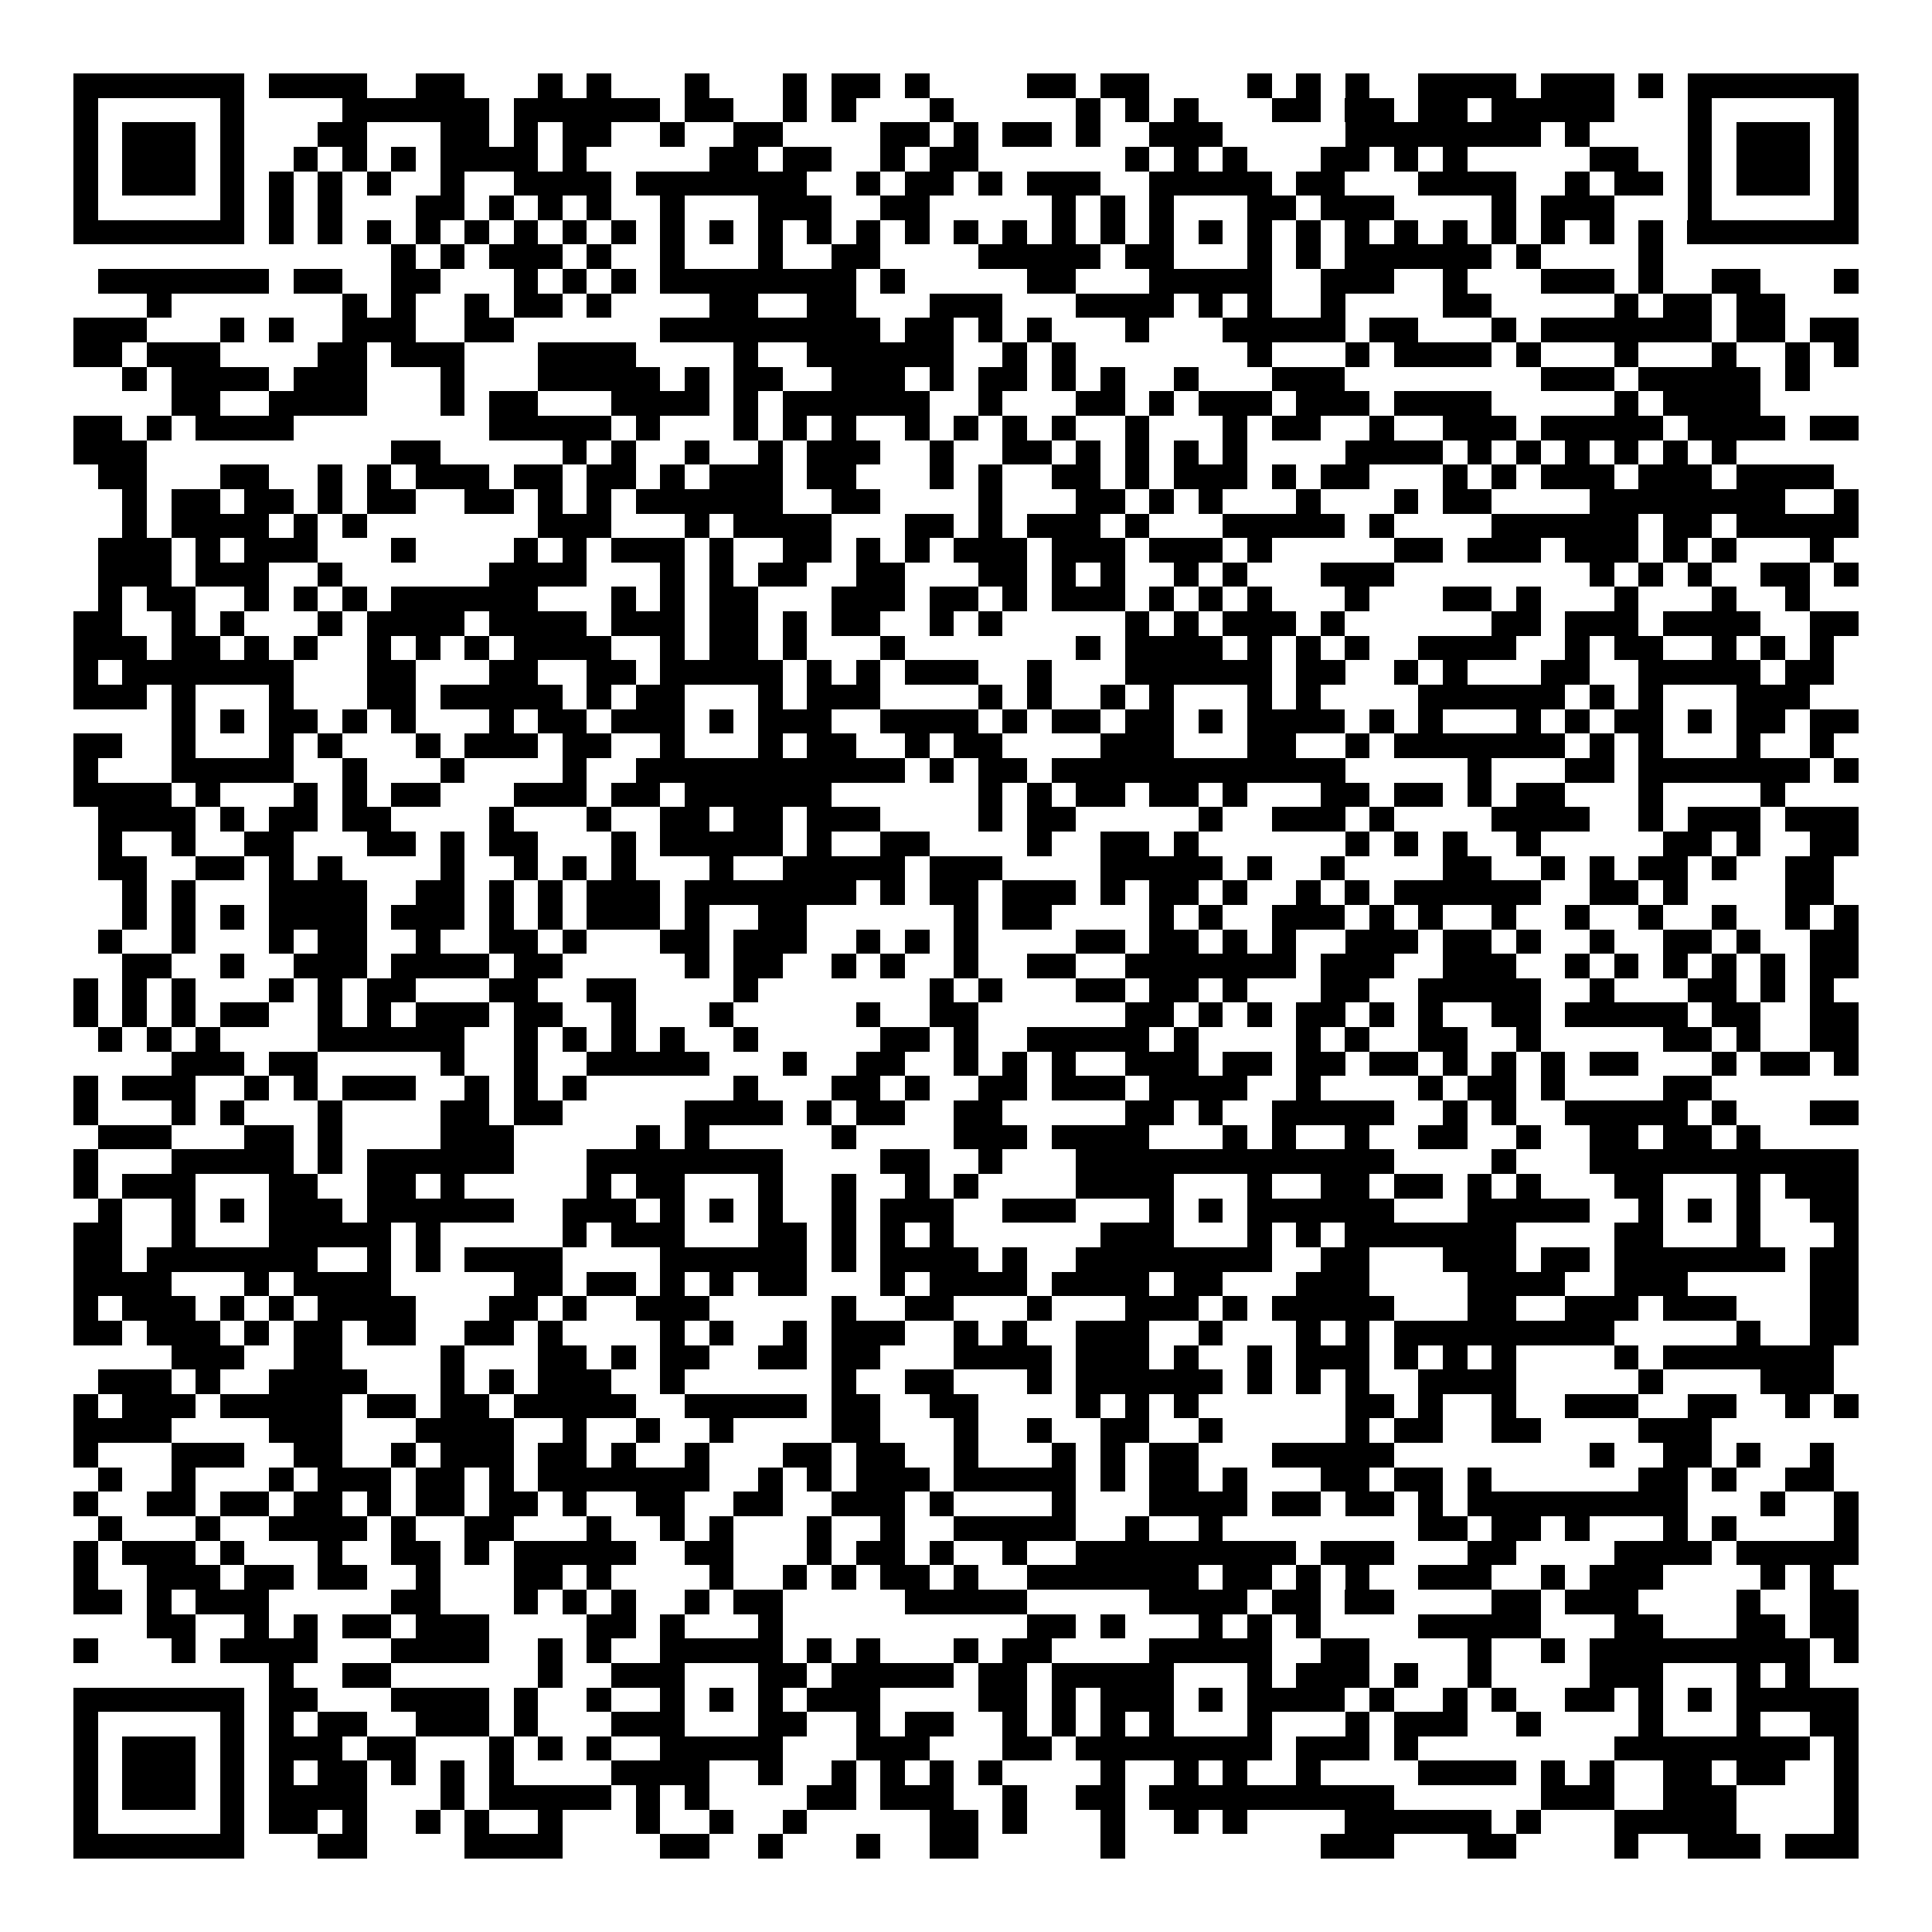 <svg xmlns="http://www.w3.org/2000/svg" width="176" height="176" viewBox="0 0 79 79" shape-rendering="crispEdges"><path fill="#ffffff" d="M0 0h79v79H0z"/><path stroke="#000000" d="M3 3.5h7m1 0h4m2 0h2m3 0h1m1 0h1m3 0h1m3 0h1m1 0h2m1 0h1m4 0h2m1 0h2m4 0h1m1 0h1m1 0h1m2 0h4m1 0h3m1 0h1m1 0h7M3 4.5h1m5 0h1m4 0h6m1 0h6m1 0h2m2 0h1m1 0h1m3 0h1m5 0h1m1 0h1m1 0h1m3 0h2m1 0h2m1 0h2m1 0h5m3 0h1m5 0h1M3 5.5h1m1 0h3m1 0h1m3 0h2m3 0h2m1 0h1m1 0h2m2 0h1m2 0h2m4 0h2m1 0h1m1 0h2m1 0h1m2 0h3m5 0h8m1 0h1m4 0h1m1 0h3m1 0h1M3 6.5h1m1 0h3m1 0h1m2 0h1m1 0h1m1 0h1m1 0h4m1 0h1m5 0h2m1 0h2m2 0h1m1 0h2m6 0h1m1 0h1m1 0h1m3 0h2m1 0h1m1 0h1m5 0h2m2 0h1m1 0h3m1 0h1M3 7.5h1m1 0h3m1 0h1m1 0h1m1 0h1m1 0h1m2 0h1m2 0h4m1 0h7m2 0h1m1 0h2m1 0h1m1 0h3m2 0h5m1 0h2m3 0h4m2 0h1m1 0h2m1 0h1m1 0h3m1 0h1M3 8.5h1m5 0h1m1 0h1m1 0h1m3 0h2m1 0h1m1 0h1m1 0h1m2 0h1m3 0h3m2 0h2m5 0h1m1 0h1m1 0h1m3 0h2m1 0h3m4 0h1m1 0h3m3 0h1m5 0h1M3 9.5h7m1 0h1m1 0h1m1 0h1m1 0h1m1 0h1m1 0h1m1 0h1m1 0h1m1 0h1m1 0h1m1 0h1m1 0h1m1 0h1m1 0h1m1 0h1m1 0h1m1 0h1m1 0h1m1 0h1m1 0h1m1 0h1m1 0h1m1 0h1m1 0h1m1 0h1m1 0h1m1 0h1m1 0h1m1 0h1m1 0h7M16 10.5h1m1 0h1m1 0h3m1 0h1m2 0h1m3 0h1m2 0h2m4 0h5m1 0h2m3 0h1m1 0h1m1 0h6m1 0h1m4 0h1M4 11.5h7m1 0h2m2 0h2m3 0h1m1 0h1m1 0h1m1 0h8m1 0h1m5 0h2m3 0h5m2 0h3m2 0h1m3 0h3m1 0h1m2 0h2m3 0h1M6 12.5h1m7 0h1m1 0h1m2 0h1m1 0h2m1 0h1m4 0h2m2 0h2m3 0h3m3 0h4m1 0h1m1 0h1m2 0h1m4 0h2m5 0h1m1 0h2m1 0h2M3 13.5h3m3 0h1m1 0h1m2 0h3m2 0h2m6 0h9m1 0h2m1 0h1m1 0h1m3 0h1m3 0h5m1 0h2m3 0h1m1 0h7m1 0h2m1 0h2M3 14.5h2m1 0h3m4 0h2m1 0h3m3 0h4m4 0h1m2 0h6m2 0h1m1 0h1m7 0h1m3 0h1m1 0h4m1 0h1m3 0h1m3 0h1m2 0h1m1 0h1M5 15.5h1m1 0h4m1 0h3m3 0h1m3 0h5m1 0h1m1 0h2m2 0h3m1 0h1m1 0h2m1 0h1m1 0h1m2 0h1m3 0h3m8 0h3m1 0h5m1 0h1M7 16.5h2m2 0h4m3 0h1m1 0h2m3 0h4m1 0h1m1 0h6m2 0h1m3 0h2m1 0h1m1 0h3m1 0h3m1 0h4m5 0h1m1 0h4M3 17.5h2m1 0h1m1 0h4m8 0h5m1 0h1m3 0h1m1 0h1m1 0h1m2 0h1m1 0h1m1 0h1m1 0h1m2 0h1m3 0h1m1 0h2m2 0h1m2 0h3m1 0h5m1 0h4m1 0h2M3 18.5h3m10 0h2m5 0h1m1 0h1m2 0h1m2 0h1m1 0h3m2 0h1m2 0h2m1 0h1m1 0h1m1 0h1m1 0h1m4 0h4m1 0h1m1 0h1m1 0h1m1 0h1m1 0h1m1 0h1M4 19.5h2m3 0h2m2 0h1m1 0h1m1 0h3m1 0h2m1 0h2m1 0h1m1 0h3m1 0h2m3 0h1m1 0h1m2 0h2m1 0h1m1 0h3m1 0h1m1 0h2m3 0h1m1 0h1m1 0h3m1 0h3m1 0h4M5 20.5h1m1 0h2m1 0h2m1 0h1m1 0h2m2 0h2m1 0h1m1 0h1m1 0h6m2 0h2m4 0h1m3 0h2m1 0h1m1 0h1m3 0h1m3 0h1m1 0h2m4 0h8m2 0h1M5 21.5h1m1 0h4m1 0h1m1 0h1m7 0h3m3 0h1m1 0h4m3 0h2m1 0h1m1 0h3m1 0h1m3 0h5m1 0h1m4 0h6m1 0h2m1 0h5M4 22.5h3m1 0h1m1 0h3m3 0h1m4 0h1m1 0h1m1 0h3m1 0h1m2 0h2m1 0h1m1 0h1m1 0h3m1 0h3m1 0h3m1 0h1m5 0h2m1 0h3m1 0h3m1 0h1m1 0h1m3 0h1M4 23.5h3m1 0h3m2 0h1m6 0h4m3 0h1m1 0h1m1 0h2m2 0h2m3 0h2m1 0h1m1 0h1m2 0h1m1 0h1m3 0h3m8 0h1m1 0h1m1 0h1m2 0h2m1 0h1M4 24.5h1m1 0h2m2 0h1m1 0h1m1 0h1m1 0h6m3 0h1m1 0h1m1 0h2m3 0h3m1 0h2m1 0h1m1 0h3m1 0h1m1 0h1m1 0h1m3 0h1m3 0h2m1 0h1m3 0h1m3 0h1m2 0h1M3 25.5h2m2 0h1m1 0h1m3 0h1m1 0h4m1 0h4m1 0h3m1 0h2m1 0h1m1 0h2m2 0h1m1 0h1m5 0h1m1 0h1m1 0h3m1 0h1m6 0h2m1 0h3m1 0h4m2 0h2M3 26.5h3m1 0h2m1 0h1m1 0h1m2 0h1m1 0h1m1 0h1m1 0h4m2 0h1m1 0h2m1 0h1m3 0h1m7 0h1m1 0h4m1 0h1m1 0h1m1 0h1m2 0h4m2 0h1m1 0h2m2 0h1m1 0h1m1 0h1M3 27.5h1m1 0h7m3 0h2m3 0h2m2 0h2m1 0h5m1 0h1m1 0h1m1 0h3m2 0h1m3 0h6m1 0h2m2 0h1m1 0h1m3 0h2m2 0h5m1 0h2M3 28.5h3m1 0h1m3 0h1m3 0h2m1 0h5m1 0h1m1 0h2m3 0h1m1 0h3m4 0h1m1 0h1m2 0h1m1 0h1m3 0h1m1 0h1m4 0h6m1 0h1m1 0h1m3 0h3M7 29.5h1m1 0h1m1 0h2m1 0h1m1 0h1m3 0h1m1 0h2m1 0h3m1 0h1m1 0h3m2 0h4m1 0h1m1 0h2m1 0h2m1 0h1m1 0h4m1 0h1m1 0h1m3 0h1m1 0h1m1 0h2m1 0h1m1 0h2m1 0h2M3 30.5h2m2 0h1m3 0h1m1 0h1m3 0h1m1 0h3m1 0h2m2 0h1m3 0h1m1 0h2m2 0h1m1 0h2m4 0h3m3 0h2m2 0h1m1 0h7m1 0h1m1 0h1m3 0h1m2 0h1M3 31.5h1m3 0h5m2 0h1m3 0h1m4 0h1m2 0h11m1 0h1m1 0h2m1 0h12m5 0h1m3 0h2m1 0h7m1 0h1M3 32.5h4m1 0h1m3 0h1m1 0h1m1 0h2m3 0h3m1 0h2m1 0h6m6 0h1m1 0h1m1 0h2m1 0h2m1 0h1m3 0h2m1 0h2m1 0h1m1 0h2m3 0h1m4 0h1M4 33.5h4m1 0h1m1 0h2m1 0h2m4 0h1m3 0h1m2 0h2m1 0h2m1 0h3m4 0h1m1 0h2m5 0h1m2 0h3m1 0h1m4 0h4m2 0h1m1 0h3m1 0h3M4 34.5h1m2 0h1m2 0h2m3 0h2m1 0h1m1 0h2m3 0h1m1 0h5m1 0h1m2 0h2m4 0h1m2 0h2m1 0h1m6 0h1m1 0h1m1 0h1m2 0h1m5 0h2m1 0h1m2 0h2M4 35.5h2m2 0h2m1 0h1m1 0h1m4 0h1m2 0h1m1 0h1m1 0h1m3 0h1m2 0h5m1 0h3m4 0h5m1 0h1m2 0h1m4 0h2m2 0h1m1 0h1m1 0h2m1 0h1m2 0h2M5 36.5h1m1 0h1m3 0h4m2 0h2m1 0h1m1 0h1m1 0h3m1 0h7m1 0h1m1 0h2m1 0h3m1 0h1m1 0h2m1 0h1m2 0h1m1 0h1m1 0h6m2 0h2m1 0h1m4 0h2M5 37.5h1m1 0h1m1 0h1m1 0h4m1 0h3m1 0h1m1 0h1m1 0h3m1 0h1m2 0h2m6 0h1m1 0h2m4 0h1m1 0h1m2 0h3m1 0h1m1 0h1m2 0h1m2 0h1m2 0h1m2 0h1m2 0h1m1 0h1M4 38.5h1m2 0h1m3 0h1m1 0h2m2 0h1m2 0h2m1 0h1m3 0h2m1 0h3m2 0h1m1 0h1m1 0h1m4 0h2m1 0h2m1 0h1m1 0h1m2 0h3m1 0h2m1 0h1m2 0h1m2 0h2m1 0h1m2 0h2M5 39.5h2m2 0h1m2 0h3m1 0h4m1 0h2m5 0h1m1 0h2m2 0h1m1 0h1m2 0h1m2 0h2m2 0h7m1 0h3m2 0h3m2 0h1m1 0h1m1 0h1m1 0h1m1 0h1m1 0h2M3 40.5h1m1 0h1m1 0h1m3 0h1m1 0h1m1 0h2m3 0h2m2 0h2m4 0h1m7 0h1m1 0h1m3 0h2m1 0h2m1 0h1m3 0h2m2 0h5m2 0h1m3 0h2m1 0h1m1 0h1M3 41.5h1m1 0h1m1 0h1m1 0h2m2 0h1m1 0h1m1 0h3m1 0h2m2 0h1m3 0h1m5 0h1m2 0h2m6 0h2m1 0h1m1 0h1m1 0h2m1 0h1m1 0h1m2 0h2m1 0h5m1 0h2m2 0h2M4 42.5h1m1 0h1m1 0h1m4 0h6m2 0h1m1 0h1m1 0h1m1 0h1m2 0h1m5 0h2m1 0h1m2 0h5m1 0h1m4 0h1m1 0h1m2 0h2m2 0h1m5 0h2m1 0h1m2 0h2M7 43.5h3m1 0h2m5 0h1m2 0h1m2 0h5m3 0h1m2 0h2m2 0h1m1 0h1m1 0h1m2 0h3m1 0h2m1 0h2m1 0h2m1 0h1m1 0h1m1 0h1m1 0h2m3 0h1m1 0h2m1 0h1M3 44.5h1m1 0h3m2 0h1m1 0h1m1 0h3m2 0h1m1 0h1m1 0h1m6 0h1m3 0h2m1 0h1m2 0h2m1 0h3m1 0h4m2 0h1m4 0h1m1 0h2m1 0h1m4 0h2M3 45.5h1m3 0h1m1 0h1m3 0h1m4 0h2m1 0h2m5 0h4m1 0h1m1 0h2m2 0h2m5 0h2m1 0h1m2 0h5m2 0h1m1 0h1m2 0h5m1 0h1m3 0h2M4 46.5h3m3 0h2m1 0h1m4 0h3m5 0h1m1 0h1m5 0h1m4 0h3m1 0h4m3 0h1m1 0h1m2 0h1m2 0h2m2 0h1m2 0h2m1 0h2m1 0h1M3 47.5h1m3 0h5m1 0h1m1 0h6m3 0h8m4 0h2m2 0h1m3 0h13m4 0h1m3 0h11M3 48.5h1m1 0h3m3 0h2m2 0h2m1 0h1m5 0h1m1 0h2m3 0h1m2 0h1m2 0h1m1 0h1m4 0h4m3 0h1m2 0h2m1 0h2m1 0h1m1 0h1m3 0h2m3 0h1m1 0h3M4 49.5h1m2 0h1m1 0h1m1 0h3m1 0h6m2 0h3m1 0h1m1 0h1m1 0h1m2 0h1m1 0h3m2 0h3m3 0h1m1 0h1m1 0h6m3 0h5m2 0h1m1 0h1m1 0h1m2 0h2M3 50.5h2m2 0h1m3 0h5m1 0h1m5 0h1m1 0h3m3 0h2m1 0h1m1 0h1m1 0h1m6 0h3m3 0h1m1 0h1m1 0h7m4 0h2m3 0h1m3 0h1M3 51.5h2m1 0h7m2 0h1m1 0h1m1 0h4m4 0h6m1 0h1m1 0h4m1 0h1m2 0h8m2 0h2m3 0h3m1 0h2m1 0h7m1 0h2M3 52.5h4m3 0h1m1 0h4m5 0h2m1 0h2m1 0h1m1 0h1m1 0h2m3 0h1m1 0h4m1 0h4m1 0h2m3 0h3m4 0h4m2 0h3m5 0h2M3 53.5h1m1 0h3m1 0h1m1 0h1m1 0h4m3 0h2m1 0h1m2 0h3m5 0h1m2 0h2m3 0h1m3 0h3m1 0h1m1 0h5m3 0h2m2 0h3m1 0h3m3 0h2M3 54.5h2m1 0h3m1 0h1m1 0h2m1 0h2m2 0h2m1 0h1m4 0h1m1 0h1m2 0h1m1 0h3m2 0h1m1 0h1m2 0h3m2 0h1m3 0h1m1 0h1m1 0h9m5 0h1m2 0h2M7 55.5h3m2 0h2m4 0h1m3 0h2m1 0h1m1 0h2m2 0h2m1 0h2m3 0h4m1 0h3m1 0h1m2 0h1m1 0h3m1 0h1m1 0h1m1 0h1m4 0h1m1 0h7M4 56.5h3m1 0h1m2 0h4m3 0h1m1 0h1m1 0h3m2 0h1m6 0h1m2 0h2m3 0h1m1 0h6m1 0h1m1 0h1m1 0h1m2 0h4m5 0h1m4 0h3M3 57.5h1m1 0h3m1 0h5m1 0h2m1 0h2m1 0h5m2 0h5m1 0h2m2 0h2m4 0h1m1 0h1m1 0h1m6 0h2m1 0h1m2 0h1m2 0h3m2 0h2m2 0h1m1 0h1M3 58.5h4m4 0h3m3 0h4m2 0h1m2 0h1m2 0h1m4 0h2m3 0h1m2 0h1m2 0h2m2 0h1m5 0h1m1 0h2m2 0h2m4 0h3M3 59.5h1m3 0h3m2 0h2m2 0h1m1 0h3m1 0h2m1 0h1m2 0h1m3 0h2m1 0h2m2 0h1m3 0h1m1 0h1m1 0h2m3 0h5m8 0h1m2 0h2m1 0h1m2 0h1M4 60.5h1m2 0h1m3 0h1m1 0h3m1 0h2m1 0h1m1 0h7m2 0h1m1 0h1m1 0h3m1 0h5m1 0h1m1 0h2m1 0h1m3 0h2m1 0h2m1 0h1m6 0h2m1 0h1m2 0h2M3 61.5h1m2 0h2m1 0h2m1 0h2m1 0h1m1 0h2m1 0h2m1 0h1m2 0h2m2 0h2m2 0h3m1 0h1m4 0h1m3 0h4m1 0h2m1 0h2m1 0h1m1 0h9m3 0h1m2 0h1M4 62.5h1m3 0h1m2 0h4m1 0h1m2 0h2m3 0h1m2 0h1m1 0h1m3 0h1m2 0h1m2 0h5m2 0h1m2 0h1m8 0h2m1 0h2m1 0h1m3 0h1m1 0h1m4 0h1M3 63.5h1m1 0h3m1 0h1m3 0h1m2 0h2m1 0h1m1 0h5m2 0h2m3 0h1m1 0h2m1 0h1m2 0h1m2 0h9m1 0h3m3 0h2m4 0h4m1 0h5M3 64.5h1m2 0h3m1 0h2m1 0h2m2 0h1m3 0h2m1 0h1m4 0h1m2 0h1m1 0h1m1 0h2m1 0h1m2 0h7m1 0h2m1 0h1m1 0h1m2 0h3m2 0h1m1 0h3m4 0h1m1 0h1M3 65.5h2m1 0h1m1 0h3m5 0h2m3 0h1m1 0h1m1 0h1m2 0h1m1 0h2m5 0h5m5 0h4m1 0h2m1 0h2m4 0h2m1 0h3m4 0h1m2 0h2M6 66.5h2m2 0h1m1 0h1m1 0h2m1 0h3m4 0h2m1 0h1m3 0h1m10 0h2m1 0h1m3 0h1m1 0h1m1 0h1m4 0h5m3 0h2m3 0h2m1 0h2M3 67.5h1m3 0h1m1 0h4m3 0h4m2 0h1m1 0h1m2 0h5m1 0h1m1 0h1m3 0h1m1 0h2m4 0h5m2 0h2m4 0h1m2 0h1m1 0h9m1 0h1M11 68.5h1m2 0h2m6 0h1m2 0h3m3 0h2m1 0h5m1 0h2m1 0h5m3 0h1m1 0h3m1 0h1m2 0h1m4 0h3m3 0h1m1 0h1M3 69.5h7m1 0h2m3 0h4m1 0h1m2 0h1m2 0h1m1 0h1m1 0h1m1 0h3m4 0h2m1 0h1m1 0h3m1 0h1m1 0h4m1 0h1m2 0h1m1 0h1m2 0h2m1 0h1m1 0h1m1 0h5M3 70.5h1m5 0h1m1 0h1m1 0h2m2 0h3m1 0h1m3 0h3m3 0h2m2 0h1m1 0h2m2 0h1m1 0h1m1 0h1m1 0h1m3 0h1m3 0h1m1 0h3m2 0h1m4 0h1m3 0h1m2 0h2M3 71.5h1m1 0h3m1 0h1m1 0h3m1 0h2m3 0h1m1 0h1m1 0h1m2 0h5m3 0h3m3 0h2m1 0h8m1 0h3m1 0h1m8 0h8m1 0h1M3 72.5h1m1 0h3m1 0h1m1 0h1m1 0h2m1 0h1m1 0h1m1 0h1m4 0h4m2 0h1m2 0h1m1 0h1m1 0h1m1 0h1m4 0h1m2 0h1m1 0h1m2 0h1m4 0h4m1 0h1m1 0h1m2 0h2m1 0h2m2 0h1M3 73.5h1m1 0h3m1 0h1m1 0h4m3 0h1m1 0h5m1 0h1m1 0h1m4 0h2m1 0h3m2 0h1m2 0h2m1 0h10m6 0h3m2 0h3m4 0h1M3 74.5h1m5 0h1m1 0h2m1 0h1m2 0h1m1 0h1m2 0h1m3 0h1m2 0h1m2 0h1m5 0h2m1 0h1m3 0h1m2 0h1m1 0h1m4 0h6m1 0h1m3 0h5m4 0h1M3 75.5h7m3 0h2m4 0h4m4 0h2m2 0h1m3 0h1m2 0h2m5 0h1m8 0h3m3 0h2m4 0h1m2 0h3m1 0h3"/></svg>
